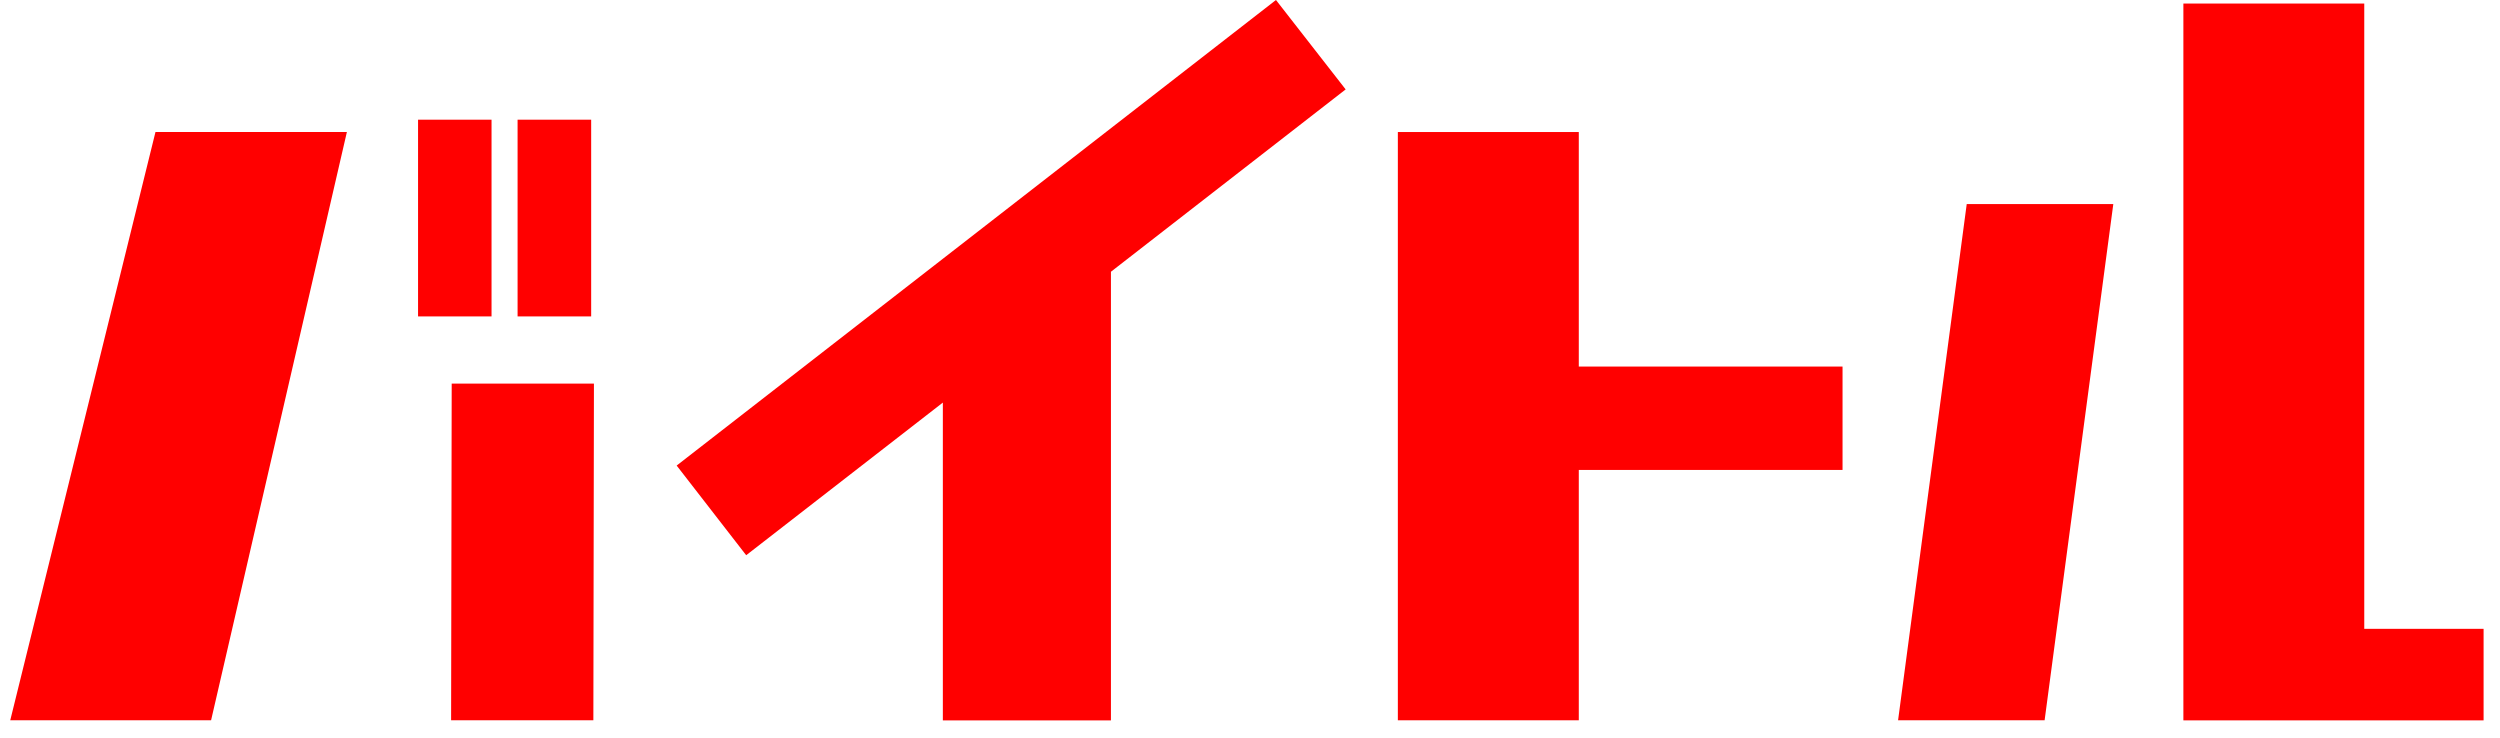 <svg width="122" height="36" viewBox="0 0 122 36" fill="none" xmlns="http://www.w3.org/2000/svg">
<path d="M89.916 17.888V22.933H77.045V35.15H68.215V6.443H77.045V17.888H89.916Z" fill="#FF0000"/>
<path d="M92.626 35.15L95.976 9.959H103.129L99.777 35.15H92.626Z" fill="#FF0000"/>
<path d="M115.376 30.687H121.199V35.154H106.549V0.173H115.376V30.687Z" fill="#FF0000"/>
<path d="M0.5 35.15L7.587 6.443H16.928L10.301 35.15H0.5Z" fill="#FF0000"/>
<path d="M28.984 18.72L28.956 35.15H22.014L22.043 18.72H28.984Z" fill="#FF0000"/>
<path d="M23.987 5.841H20.401V15.441H23.987V5.841Z" fill="#FF0000"/>
<path d="M28.849 5.841H25.258V15.441H28.849V5.841Z" fill="#FF0000"/>
<path d="M65.668 4.363L62.267 0L33.021 22.719L36.414 27.095L46.011 19.646V35.154H54.214V13.261L65.668 4.363Z" fill="#FF0000"/>
</svg>

